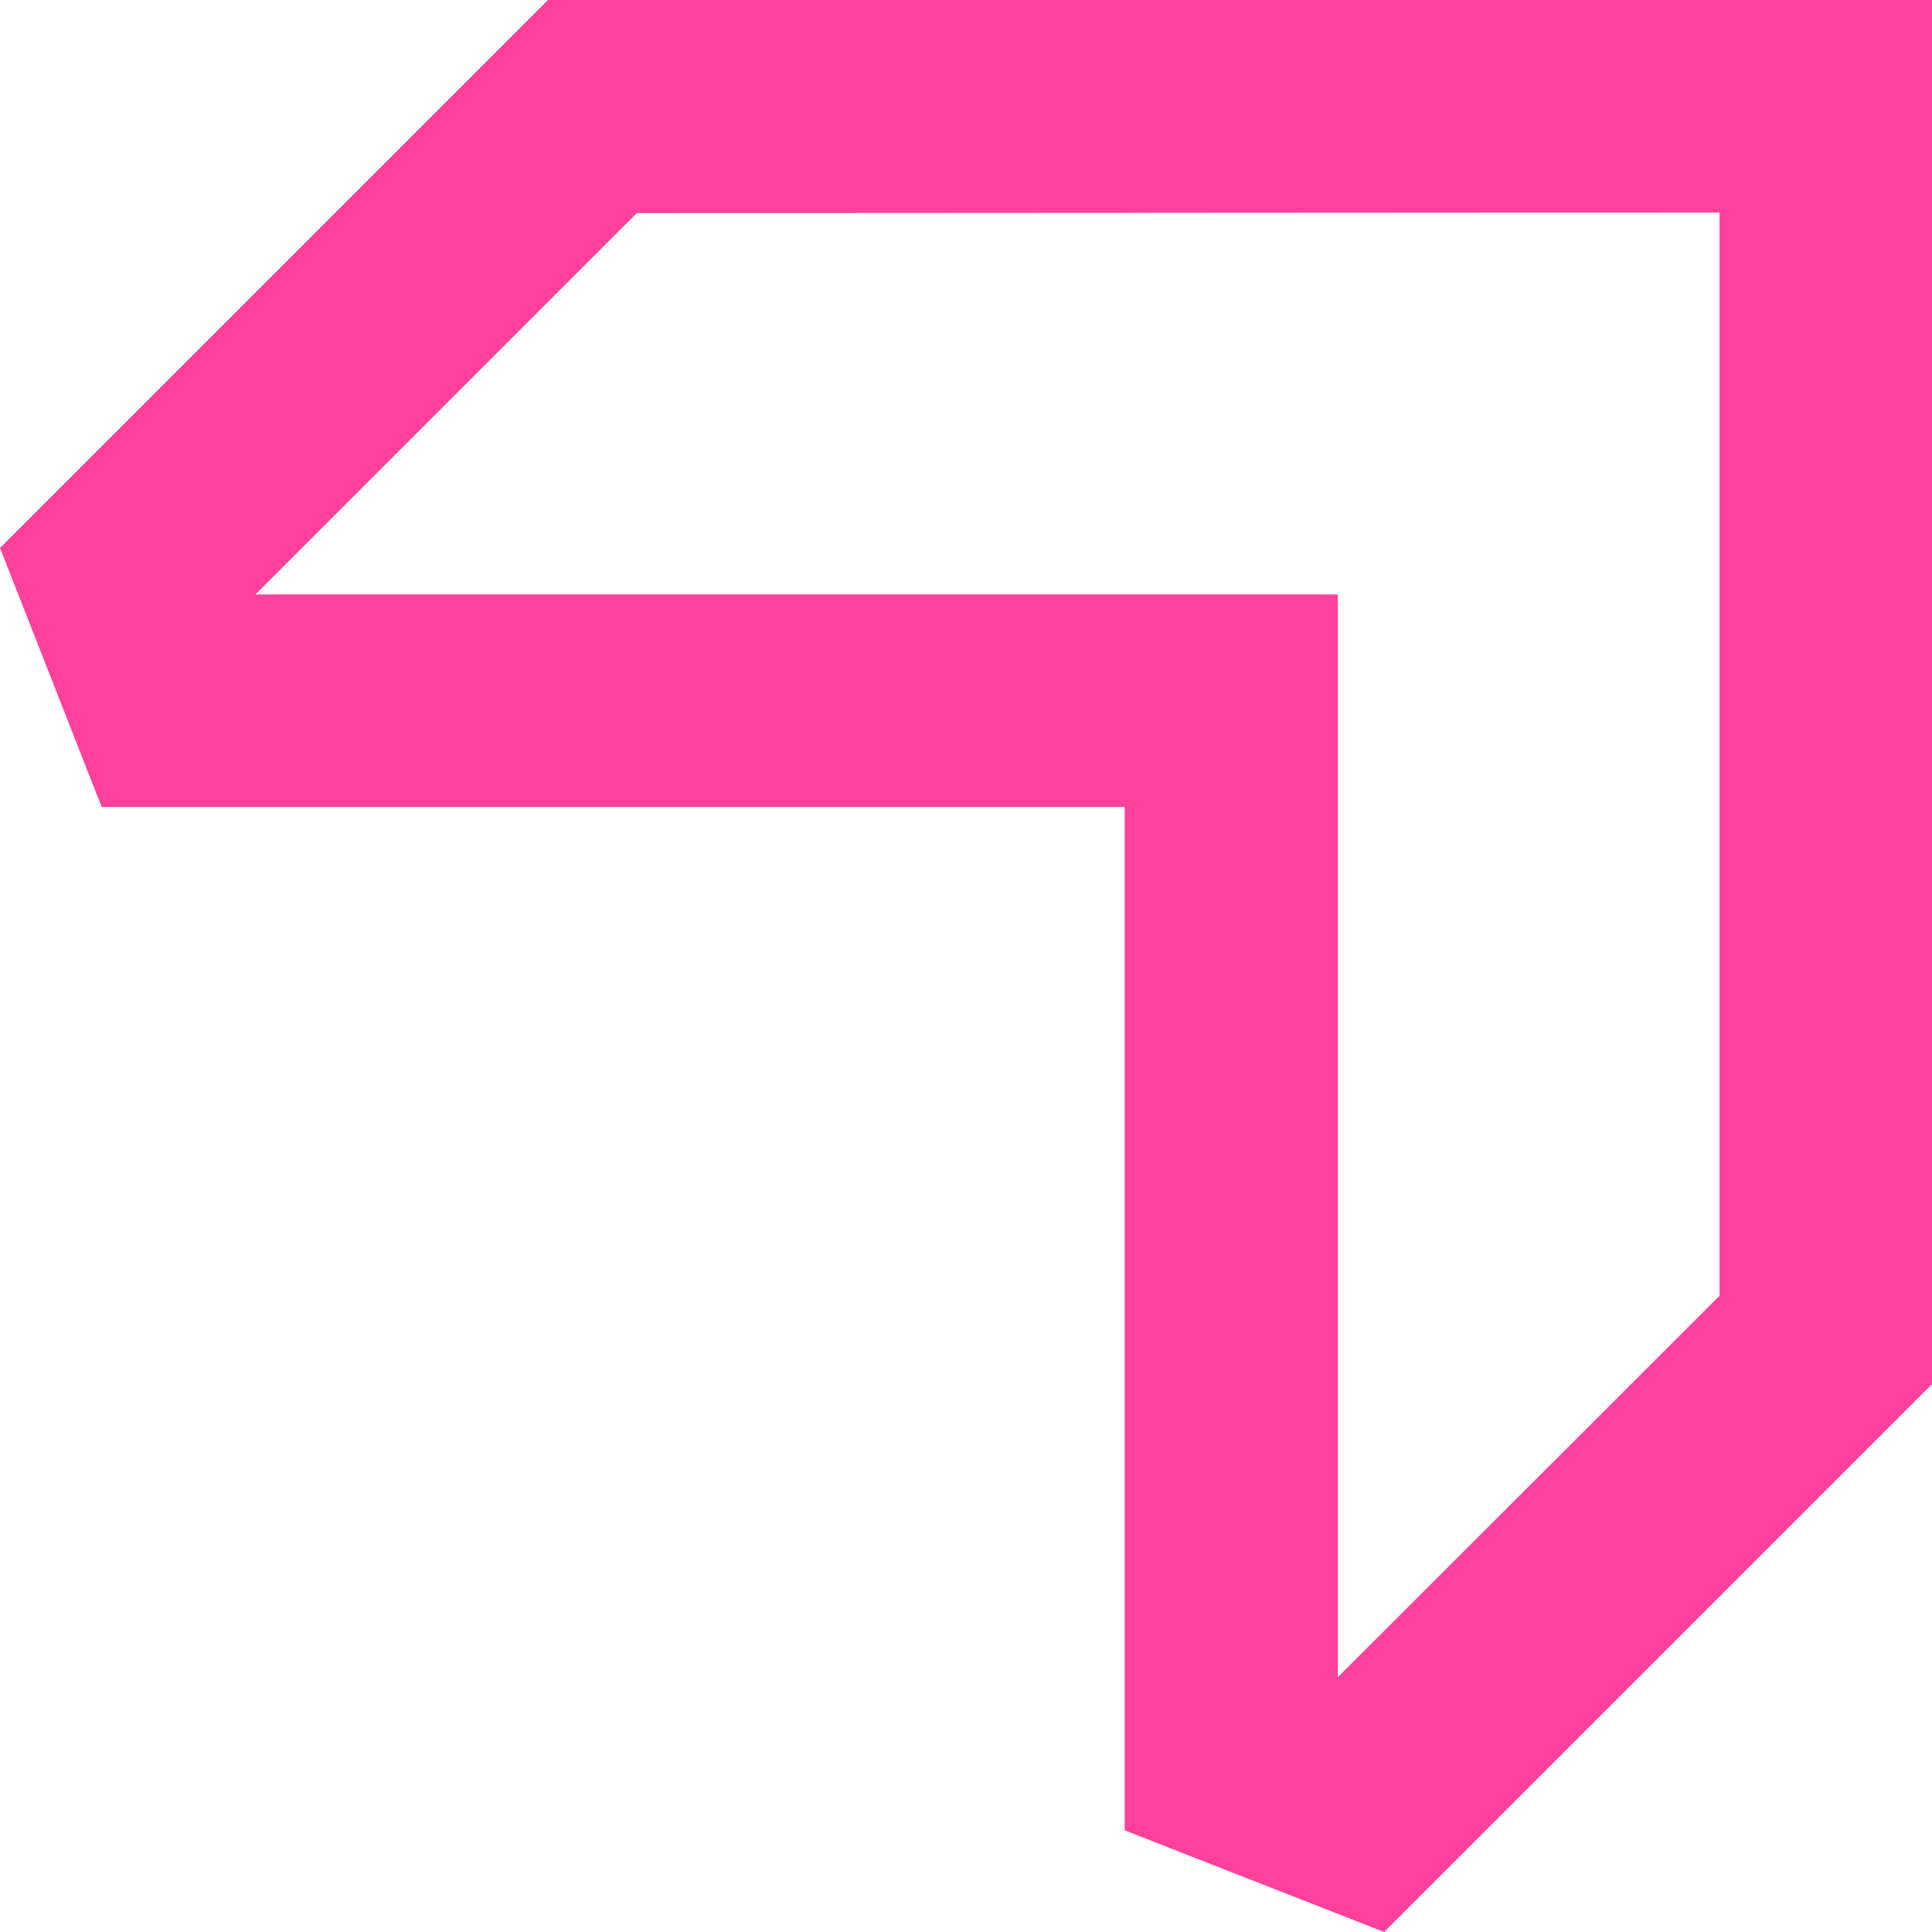<svg width="96" height="96" viewBox="0 0 96 96" fill="none" xmlns="http://www.w3.org/2000/svg">
<path d="M6.42905e-06 27.226L27.226 -2.98018e-06L96 0L96 68.775L68.775 96L55.888 90.948L55.888 40.097L5.052 40.097L6.42905e-06 27.226ZM31.642 10.588L12.69 29.54L66.475 29.54L66.475 83.34L85.443 64.388L85.443 10.557L31.642 10.588Z" fill="#FF409C"/>
</svg>
